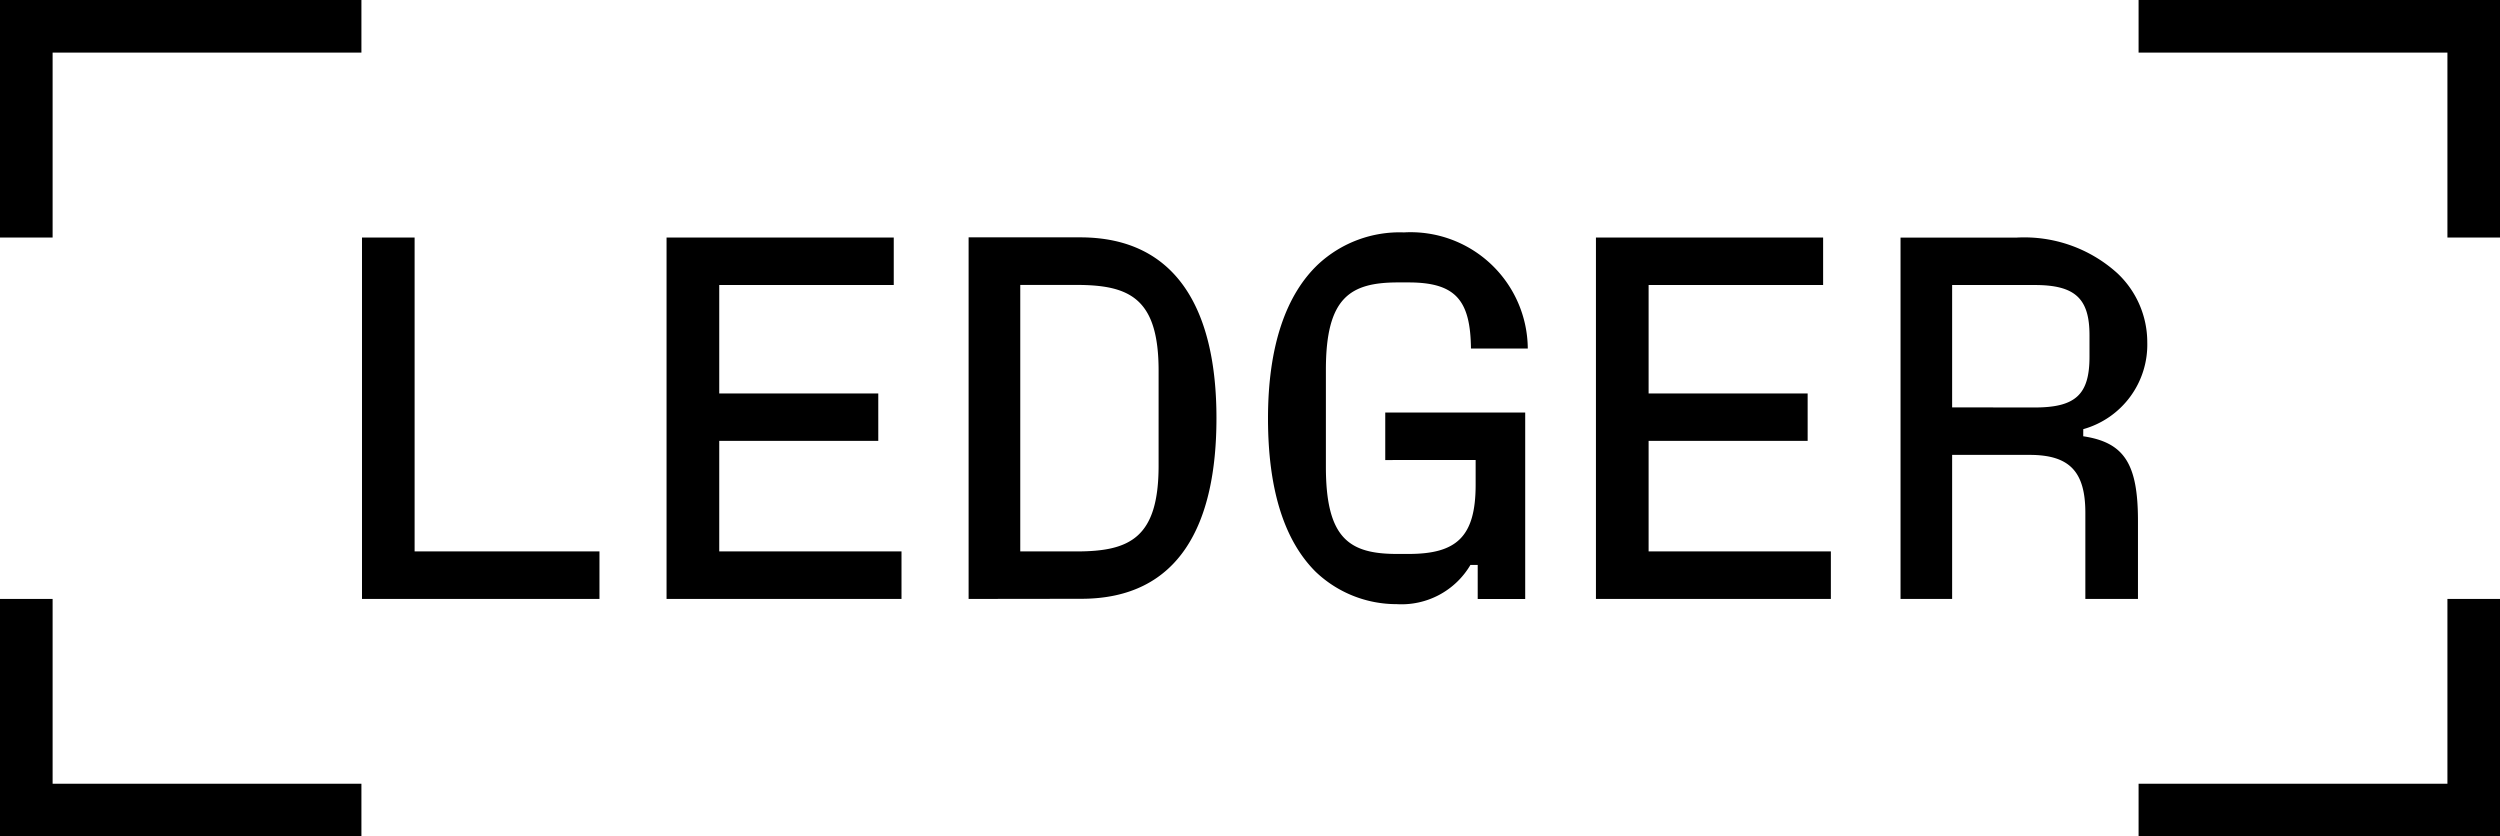 <svg xmlns="http://www.w3.org/2000/svg" width="137.798" height="46.104" viewBox="0 0 137.798 46.104">
  <path id="ledger-logo-long" d="M117.877,43.2v2.9H137.8V33.013h-2.9V43.2Zm0-43.2V2.9H134.9V13.091h2.9V0ZM107.6,22.455V15.71h4.554c2.22,0,3.017.74,3.017,2.761v1.2c0,2.077-.769,2.789-3.017,2.789Zm7.228,1.2a4.837,4.837,0,0,0,3.528-4.781,5.218,5.218,0,0,0-1.65-3.814,7.641,7.641,0,0,0-5.55-1.964h-6.4V33.013H107.6v-7.94h4.269c2.191,0,3.074.911,3.074,3.188v4.753h2.9v-4.3c0-3.131-.74-4.326-3.017-4.667ZM90.87,24.3h8.766V21.686H90.87V15.709h9.619V13.091H87.967V33.013h12.949V30.394H90.87Zm-9.534,1.053v1.366c0,2.874-1.053,3.814-3.7,3.814H77.01c-2.647,0-3.928-.854-3.928-4.81V20.377c0-3.984,1.338-4.81,3.984-4.81h.569c2.59,0,3.415.968,3.443,3.643H84.21a6.459,6.459,0,0,0-6.83-6.4,6.594,6.594,0,0,0-4.7,1.736c-1.793,1.679-2.789,4.525-2.789,8.509,0,3.842.854,6.688,2.618,8.452A6.454,6.454,0,0,0,76.981,33.3a4.407,4.407,0,0,0,4.069-2.163h.4v1.878h2.618V22.739H76.354v2.618Zm-25.1-9.648h3.1c2.932,0,4.525.74,4.525,4.724V25.67c0,3.984-1.594,4.724-4.525,4.724h-3.1Zm3.358,17.3c5.436,0,7.456-4.127,7.456-9.961,0-5.92-2.163-9.961-7.513-9.961H53.389V33.013ZM39.644,24.3h8.766V21.686H39.644V15.709h9.619V13.091H36.74V33.013H49.69V30.394H39.644ZM22.853,13.091h-2.9V33.013H33.042V30.394H22.853ZM0,33.013V46.1H19.921V43.2H2.9V33.013ZM0,0V13.091H2.9V2.9H19.921V0Z"/>
</svg>
